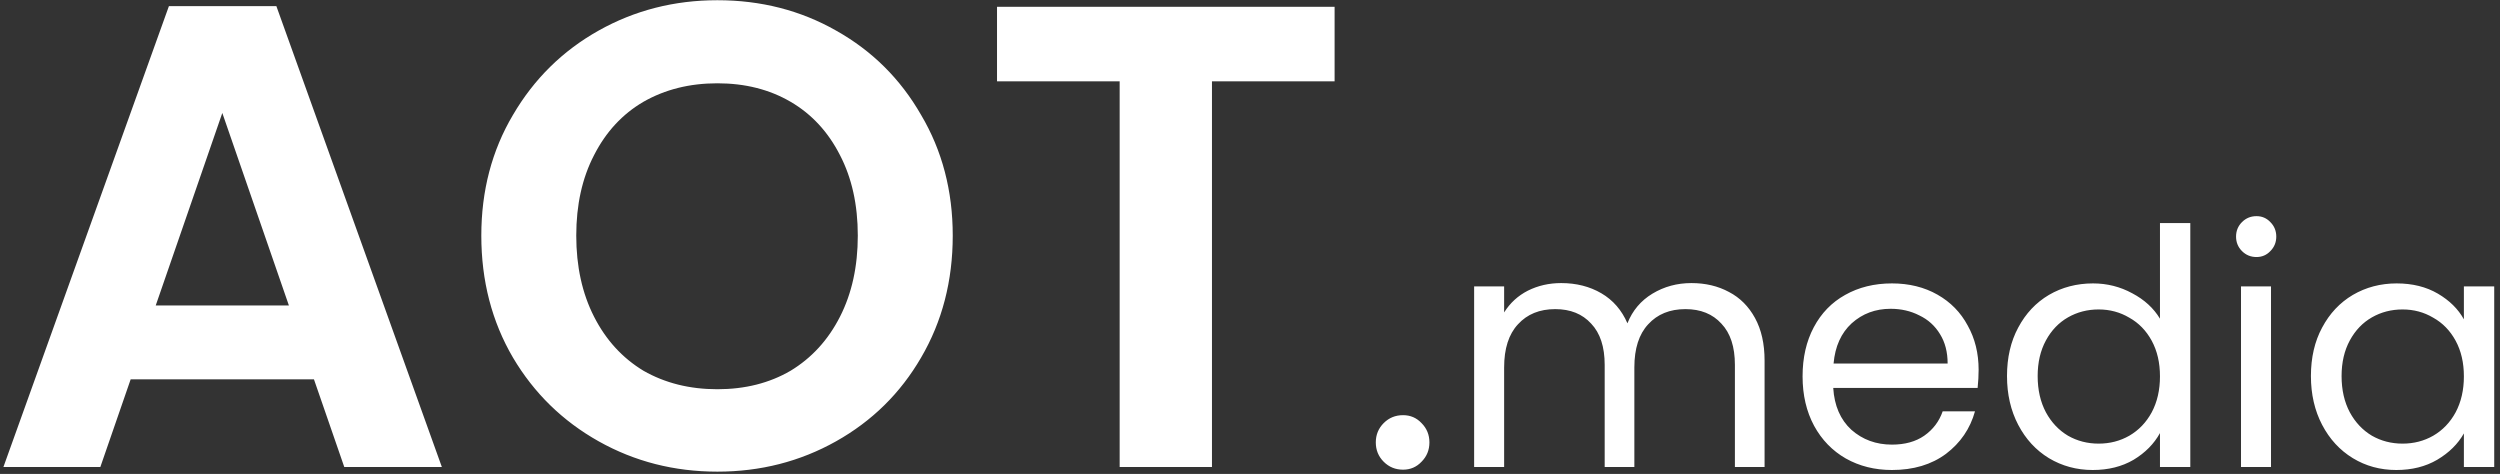 <svg xmlns="http://www.w3.org/2000/svg" width="364" height="69" viewBox="0 0 364 69" fill="none"><rect x="0" y="0" width="364" height="69" fill="#333333" stroke="none"/><path d="M45.712 55.232H19.024L14.608 68H0.496L24.592 0.896H40.24L64.336 68H50.128L45.712 55.232ZM42.064 44.48L32.368 16.448L22.672 44.48H42.064ZM104.447 68.672C98.175 68.672 92.415 67.2 87.167 64.256C81.919 61.312 77.759 57.248 74.687 52.064C71.615 46.816 70.079 40.896 70.079 34.304C70.079 27.776 71.615 21.92 74.687 16.736C77.759 11.488 81.919 7.392 87.167 4.448C92.415 1.504 98.175 0.032 104.447 0.032C110.783 0.032 116.543 1.504 121.727 4.448C126.975 7.392 131.103 11.488 134.111 16.736C137.183 21.92 138.719 27.776 138.719 34.304C138.719 40.896 137.183 46.816 134.111 52.064C131.103 57.248 126.975 61.312 121.727 64.256C116.479 67.2 110.719 68.672 104.447 68.672ZM104.447 56.672C108.479 56.672 112.031 55.776 115.103 53.984C118.175 52.128 120.575 49.504 122.303 46.112C124.031 42.72 124.895 38.784 124.895 34.304C124.895 29.824 124.031 25.92 122.303 22.592C120.575 19.2 118.175 16.608 115.103 14.816C112.031 13.024 108.479 12.128 104.447 12.128C100.415 12.128 96.831 13.024 93.695 14.816C90.623 16.608 88.223 19.2 86.495 22.592C84.767 25.92 83.903 29.824 83.903 34.304C83.903 38.784 84.767 42.72 86.495 46.112C88.223 49.504 90.623 52.128 93.695 53.984C96.831 55.776 100.415 56.672 104.447 56.672ZM194.318 0.992V11.84H176.462V68H163.022V11.84H145.166V0.992H194.318ZM204.284 68.384C203.175 68.384 202.236 68 201.468 67.232C200.7 66.464 200.316 65.525 200.316 64.416C200.316 63.307 200.7 62.368 201.468 61.6C202.236 60.832 203.175 60.448 204.284 60.448C205.351 60.448 206.247 60.832 206.972 61.6C207.74 62.368 208.124 63.307 208.124 64.416C208.124 65.525 207.74 66.464 206.972 67.232C206.247 68 205.351 68.384 204.284 68.384ZM246.266 41.216C248.314 41.216 250.138 41.648 251.738 42.512C253.338 43.344 254.602 44.608 255.53 46.304C256.458 48 256.922 50.064 256.922 52.496V68H252.602V53.12C252.602 50.496 251.946 48.496 250.634 47.12C249.354 45.712 247.61 45.008 245.402 45.008C243.13 45.008 241.322 45.744 239.978 47.216C238.634 48.656 237.962 50.752 237.962 53.504V68H233.642V53.12C233.642 50.496 232.986 48.496 231.674 47.12C230.394 45.712 228.65 45.008 226.442 45.008C224.17 45.008 222.362 45.744 221.018 47.216C219.674 48.656 219.002 50.752 219.002 53.504V68H214.634V41.696H219.002V45.488C219.866 44.112 221.018 43.056 222.458 42.32C223.93 41.584 225.546 41.216 227.306 41.216C229.514 41.216 231.466 41.712 233.162 42.704C234.858 43.696 236.122 45.152 236.954 47.072C237.69 45.216 238.906 43.776 240.602 42.752C242.298 41.728 244.186 41.216 246.266 41.216ZM288.087 53.84C288.087 54.672 288.039 55.552 287.943 56.48H266.919C267.079 59.072 267.959 61.104 269.559 62.576C271.191 64.016 273.159 64.736 275.463 64.736C277.351 64.736 278.919 64.304 280.167 63.44C281.447 62.544 282.343 61.36 282.855 59.888H287.559C286.855 62.416 285.447 64.48 283.335 66.08C281.223 67.648 278.599 68.432 275.463 68.432C272.967 68.432 270.727 67.872 268.743 66.752C266.791 65.632 265.255 64.048 264.135 62C263.015 59.92 262.455 57.52 262.455 54.8C262.455 52.08 262.999 49.696 264.087 47.648C265.175 45.6 266.695 44.032 268.647 42.944C270.631 41.824 272.903 41.264 275.463 41.264C277.959 41.264 280.167 41.808 282.087 42.896C284.007 43.984 285.479 45.488 286.503 47.408C287.559 49.296 288.087 51.44 288.087 53.84ZM283.575 52.928C283.575 51.264 283.207 49.84 282.471 48.656C281.735 47.44 280.727 46.528 279.447 45.92C278.199 45.28 276.807 44.96 275.271 44.96C273.063 44.96 271.175 45.664 269.607 47.072C268.071 48.48 267.191 50.432 266.967 52.928H283.575ZM292.22 54.752C292.22 52.064 292.764 49.712 293.852 47.696C294.94 45.648 296.428 44.064 298.316 42.944C300.236 41.824 302.38 41.264 304.748 41.264C306.796 41.264 308.7 41.744 310.46 42.704C312.22 43.632 313.564 44.864 314.492 46.4V32.48H318.908V68H314.492V63.056C313.628 64.624 312.348 65.92 310.652 66.944C308.956 67.936 306.972 68.432 304.7 68.432C302.364 68.432 300.236 67.856 298.316 66.704C296.428 65.552 294.94 63.936 293.852 61.856C292.764 59.776 292.22 57.408 292.22 54.752ZM314.492 54.8C314.492 52.816 314.092 51.088 313.292 49.616C312.492 48.144 311.404 47.024 310.028 46.256C308.684 45.456 307.196 45.056 305.564 45.056C303.932 45.056 302.444 45.44 301.1 46.208C299.756 46.976 298.684 48.096 297.884 49.568C297.084 51.04 296.684 52.768 296.684 54.752C296.684 56.768 297.084 58.528 297.884 60.032C298.684 61.504 299.756 62.64 301.1 63.44C302.444 64.208 303.932 64.592 305.564 64.592C307.196 64.592 308.684 64.208 310.028 63.44C311.404 62.64 312.492 61.504 313.292 60.032C314.092 58.528 314.492 56.784 314.492 54.8ZM328.546 37.424C327.714 37.424 327.01 37.136 326.434 36.56C325.858 35.984 325.57 35.28 325.57 34.448C325.57 33.616 325.858 32.912 326.434 32.336C327.01 31.76 327.714 31.472 328.546 31.472C329.346 31.472 330.018 31.76 330.562 32.336C331.138 32.912 331.426 33.616 331.426 34.448C331.426 35.28 331.138 35.984 330.562 36.56C330.018 37.136 329.346 37.424 328.546 37.424ZM330.658 41.696V68H326.29V41.696H330.658ZM336.47 54.752C336.47 52.064 337.014 49.712 338.102 47.696C339.19 45.648 340.678 44.064 342.566 42.944C344.486 41.824 346.614 41.264 348.95 41.264C351.254 41.264 353.254 41.76 354.95 42.752C356.646 43.744 357.91 44.992 358.742 46.496V41.696H363.158V68H358.742V63.104C357.878 64.64 356.582 65.92 354.854 66.944C353.158 67.936 351.174 68.432 348.902 68.432C346.566 68.432 344.454 67.856 342.566 66.704C340.678 65.552 339.19 63.936 338.102 61.856C337.014 59.776 336.47 57.408 336.47 54.752ZM358.742 54.8C358.742 52.816 358.342 51.088 357.542 49.616C356.742 48.144 355.654 47.024 354.278 46.256C352.934 45.456 351.446 45.056 349.814 45.056C348.182 45.056 346.694 45.44 345.35 46.208C344.006 46.976 342.934 48.096 342.134 49.568C341.334 51.04 340.934 52.768 340.934 54.752C340.934 56.768 341.334 58.528 342.134 60.032C342.934 61.504 344.006 62.64 345.35 63.44C346.694 64.208 348.182 64.592 349.814 64.592C351.446 64.592 352.934 64.208 354.278 63.44C355.654 62.64 356.742 61.504 357.542 60.032C358.342 58.528 358.742 56.784 358.742 54.8Z" fill="white"></path></svg>